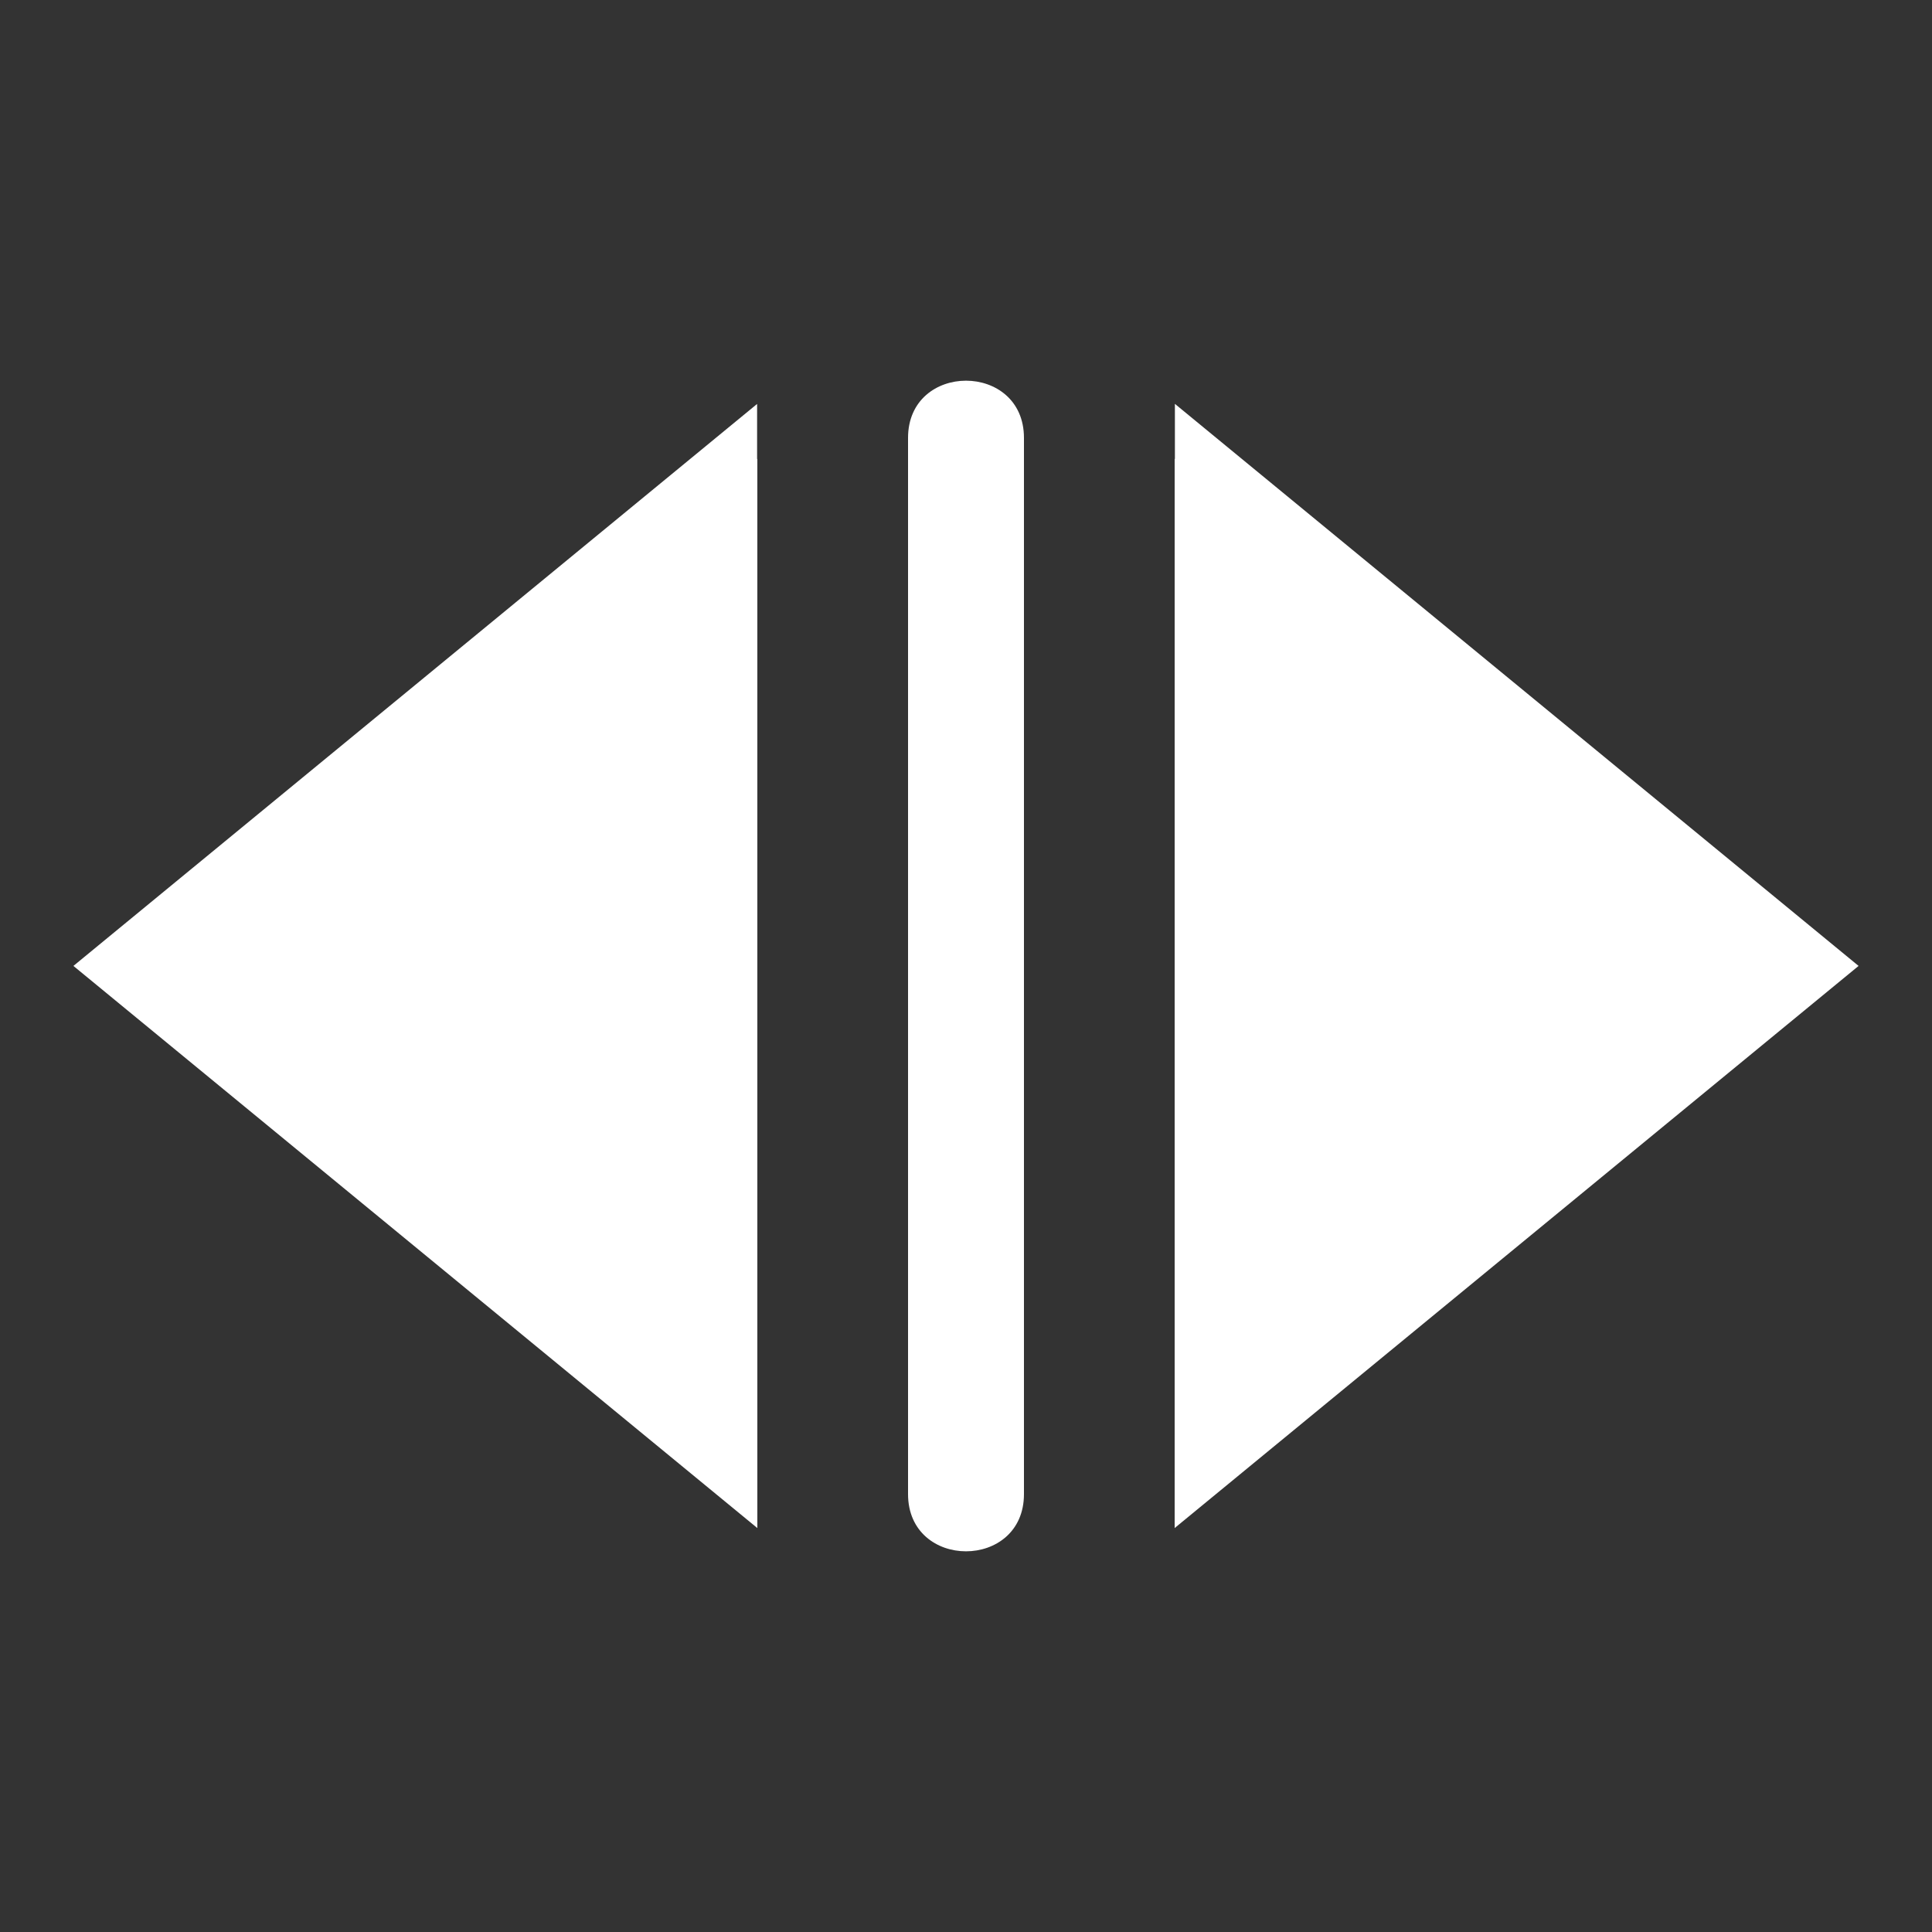 <?xml version="1.0" encoding="UTF-8"?> <svg xmlns="http://www.w3.org/2000/svg" viewBox="0 0 24.00 24.00" data-guides="{&quot;vertical&quot;:[],&quot;horizontal&quot;:[]}"><rect x="0" y="0" width="24.00" height="24.00" fill="#333333" stroke="none"/><defs></defs><path fill="#ffffff" stroke="none" fill-opacity="1" stroke-width="1" stroke-opacity="1" fill-rule="evenodd" id="tSvg348ed7847b" title="Path 1" d="M23.088 11.999C20.257 9.672 17.426 7.345 14.595 5.017C14.595 5.245 14.595 5.473 14.595 5.701C14.594 5.701 14.593 5.701 14.592 5.701C14.592 10.128 14.592 14.555 14.592 18.982C17.424 16.654 20.256 14.326 23.088 11.999ZM0.912 11.999C3.743 9.672 6.574 7.345 9.405 5.018C9.405 5.246 9.405 5.474 9.405 5.702C9.406 5.702 9.407 5.701 9.408 5.701C9.408 10.128 9.408 14.555 9.408 18.982C6.576 16.654 3.744 14.326 0.912 11.999ZM11.28 5.44C11.28 4.492 12.72 4.492 12.72 5.44C12.72 9.813 12.72 14.187 12.72 18.56C12.72 19.508 11.28 19.508 11.28 18.56C11.28 14.187 11.28 9.813 11.28 5.44Z"></path></svg> 